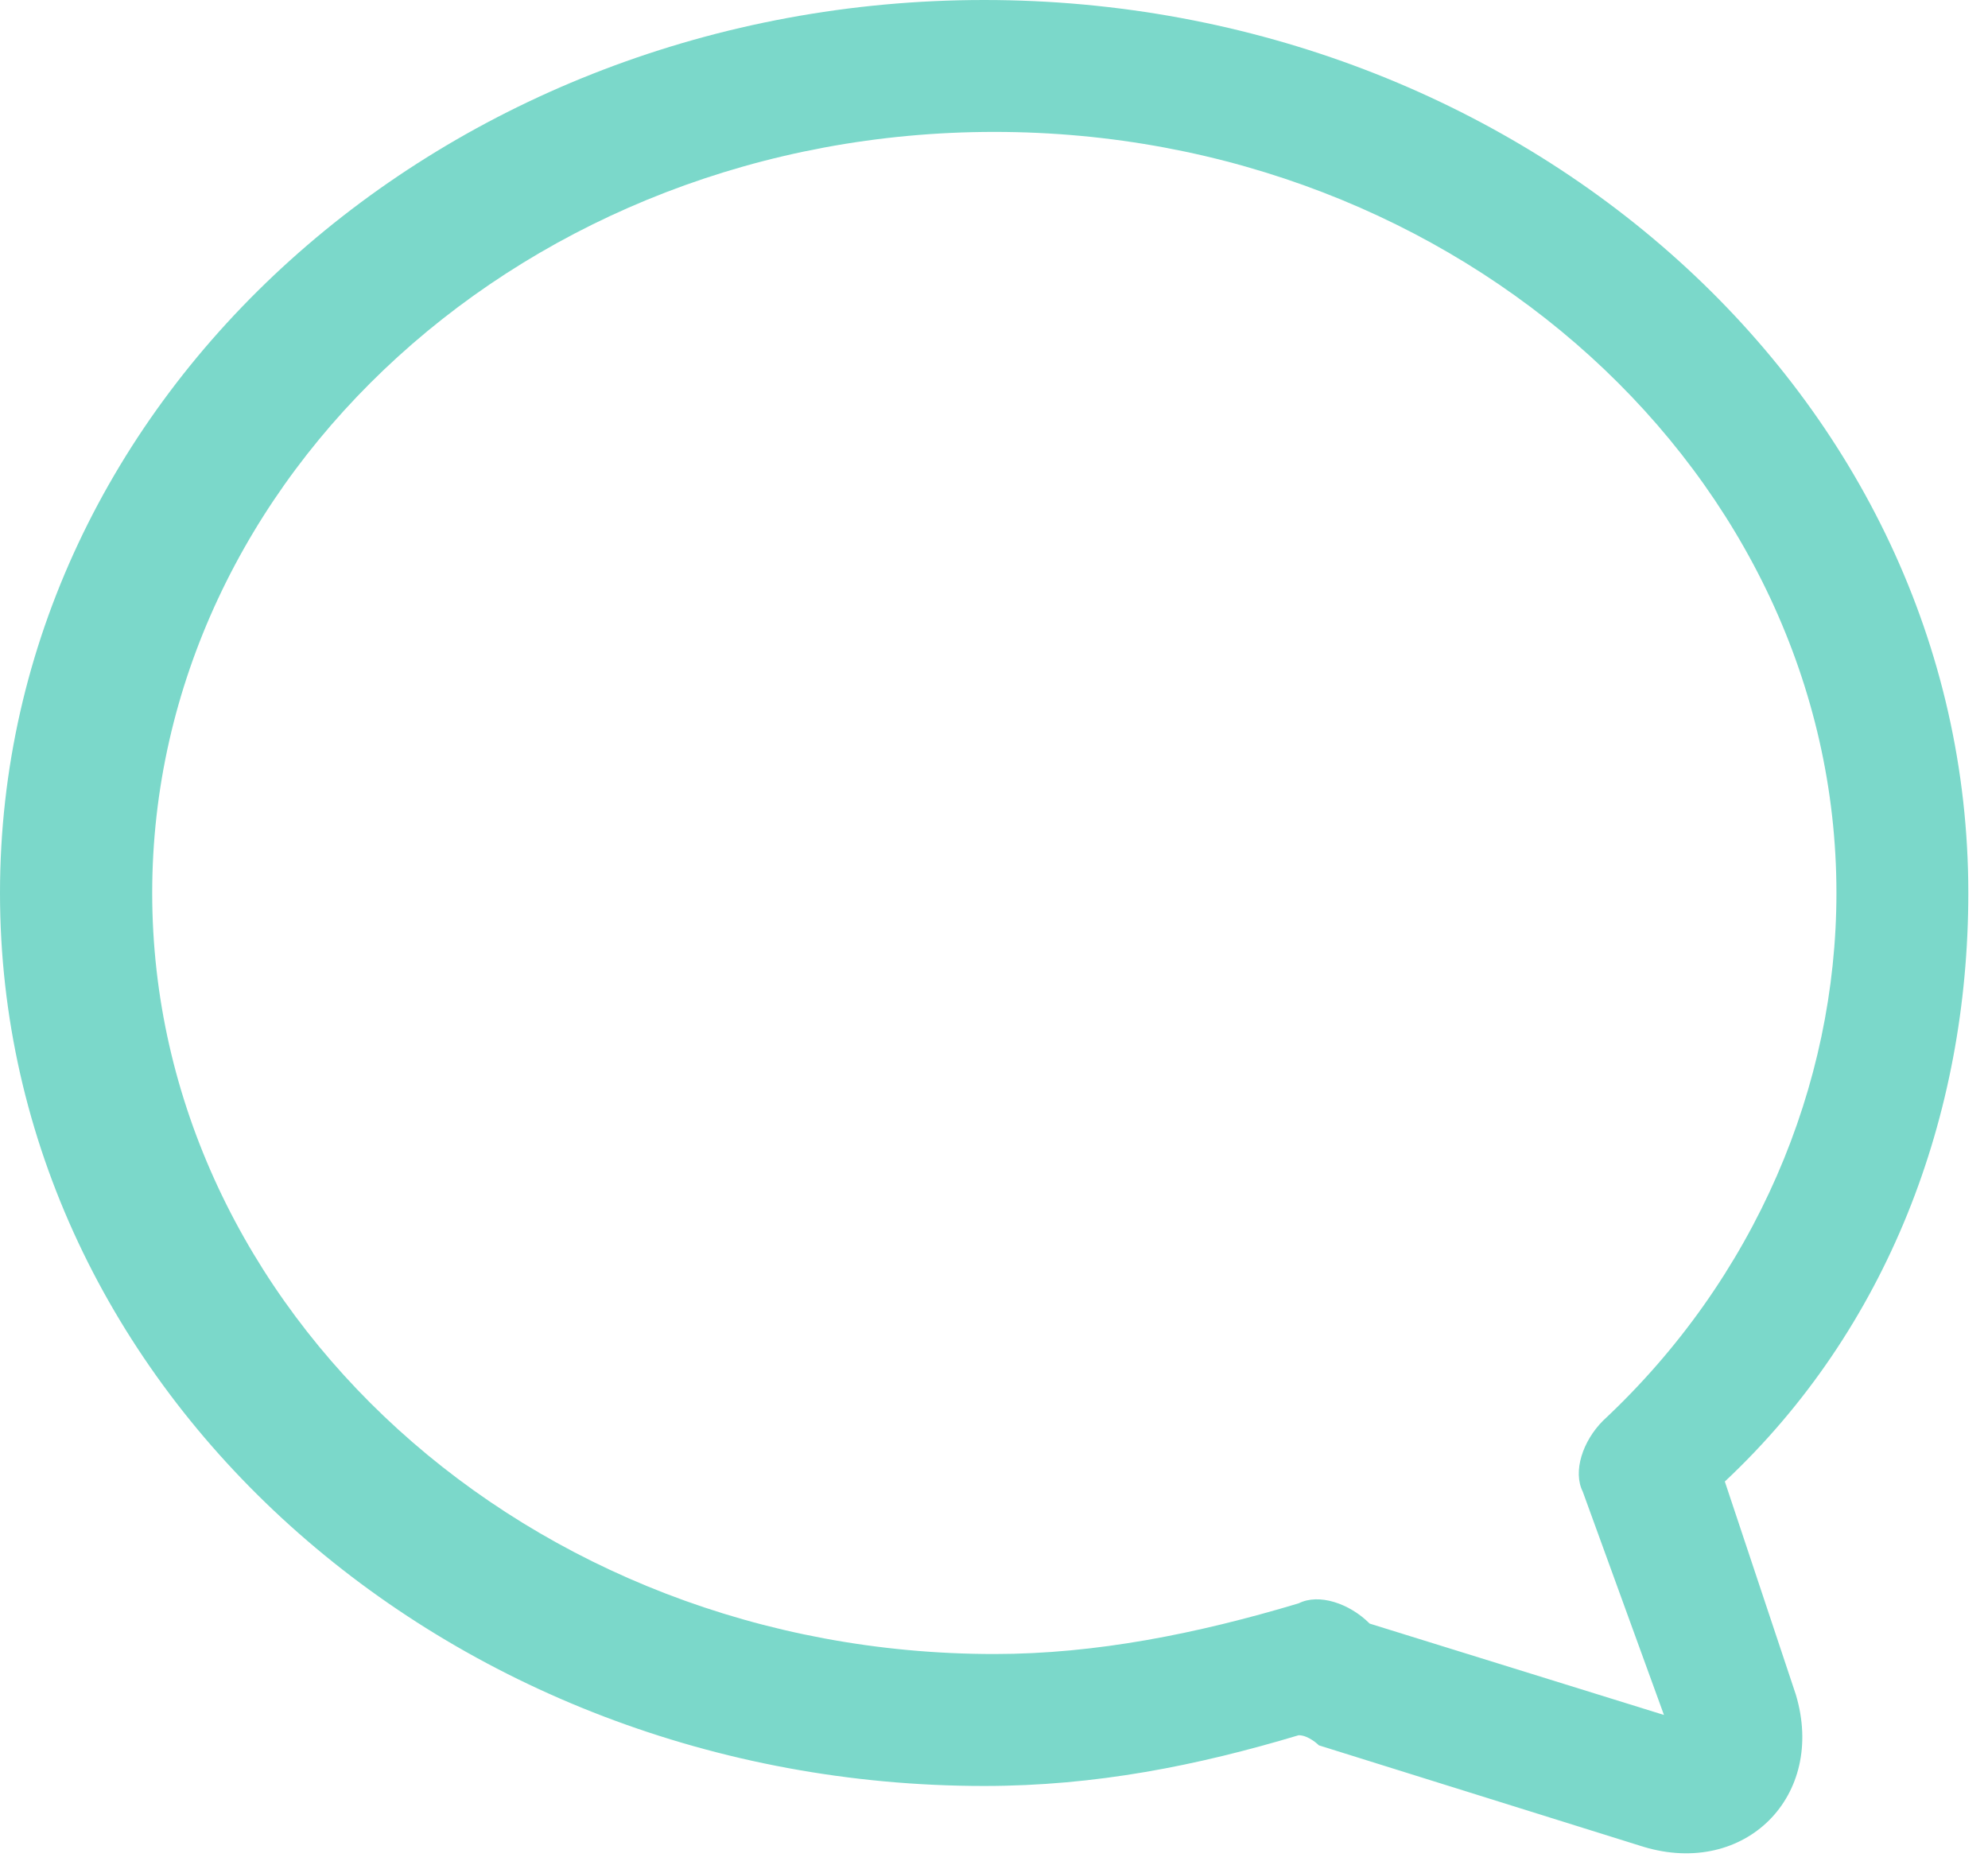 <?xml version="1.0" encoding="UTF-8"?> <svg xmlns="http://www.w3.org/2000/svg" width="50" height="47" viewBox="0 0 50 47" fill="none"><path d="M49.505 22.456C49.505 9.952 38.277 0 24.753 0C11.228 0 0 9.952 0 22.456C0 34.96 11.228 44.912 24.753 44.912C27.559 44.912 30.111 44.401 32.663 43.636C32.918 43.636 33.173 43.891 33.173 43.891L41.339 46.443C43.891 47.208 45.932 45.167 45.167 42.615L43.381 37.256C47.464 33.429 49.505 28.07 49.505 22.456ZM34.449 40.829C34.449 40.829 34.194 40.829 34.449 40.829C33.939 40.319 33.173 40.063 32.663 40.319C30.111 41.084 27.559 41.594 25.008 41.594C13.269 41.594 3.828 32.918 3.828 22.456C3.828 11.993 13.269 3.317 25.008 3.317C36.746 3.317 46.188 11.993 46.188 22.456C46.188 27.304 44.146 32.153 40.319 35.725C39.808 36.236 39.553 37.001 39.808 37.511L41.85 43.126L34.449 40.829Z" fill="#7BD8CA"></path></svg> 